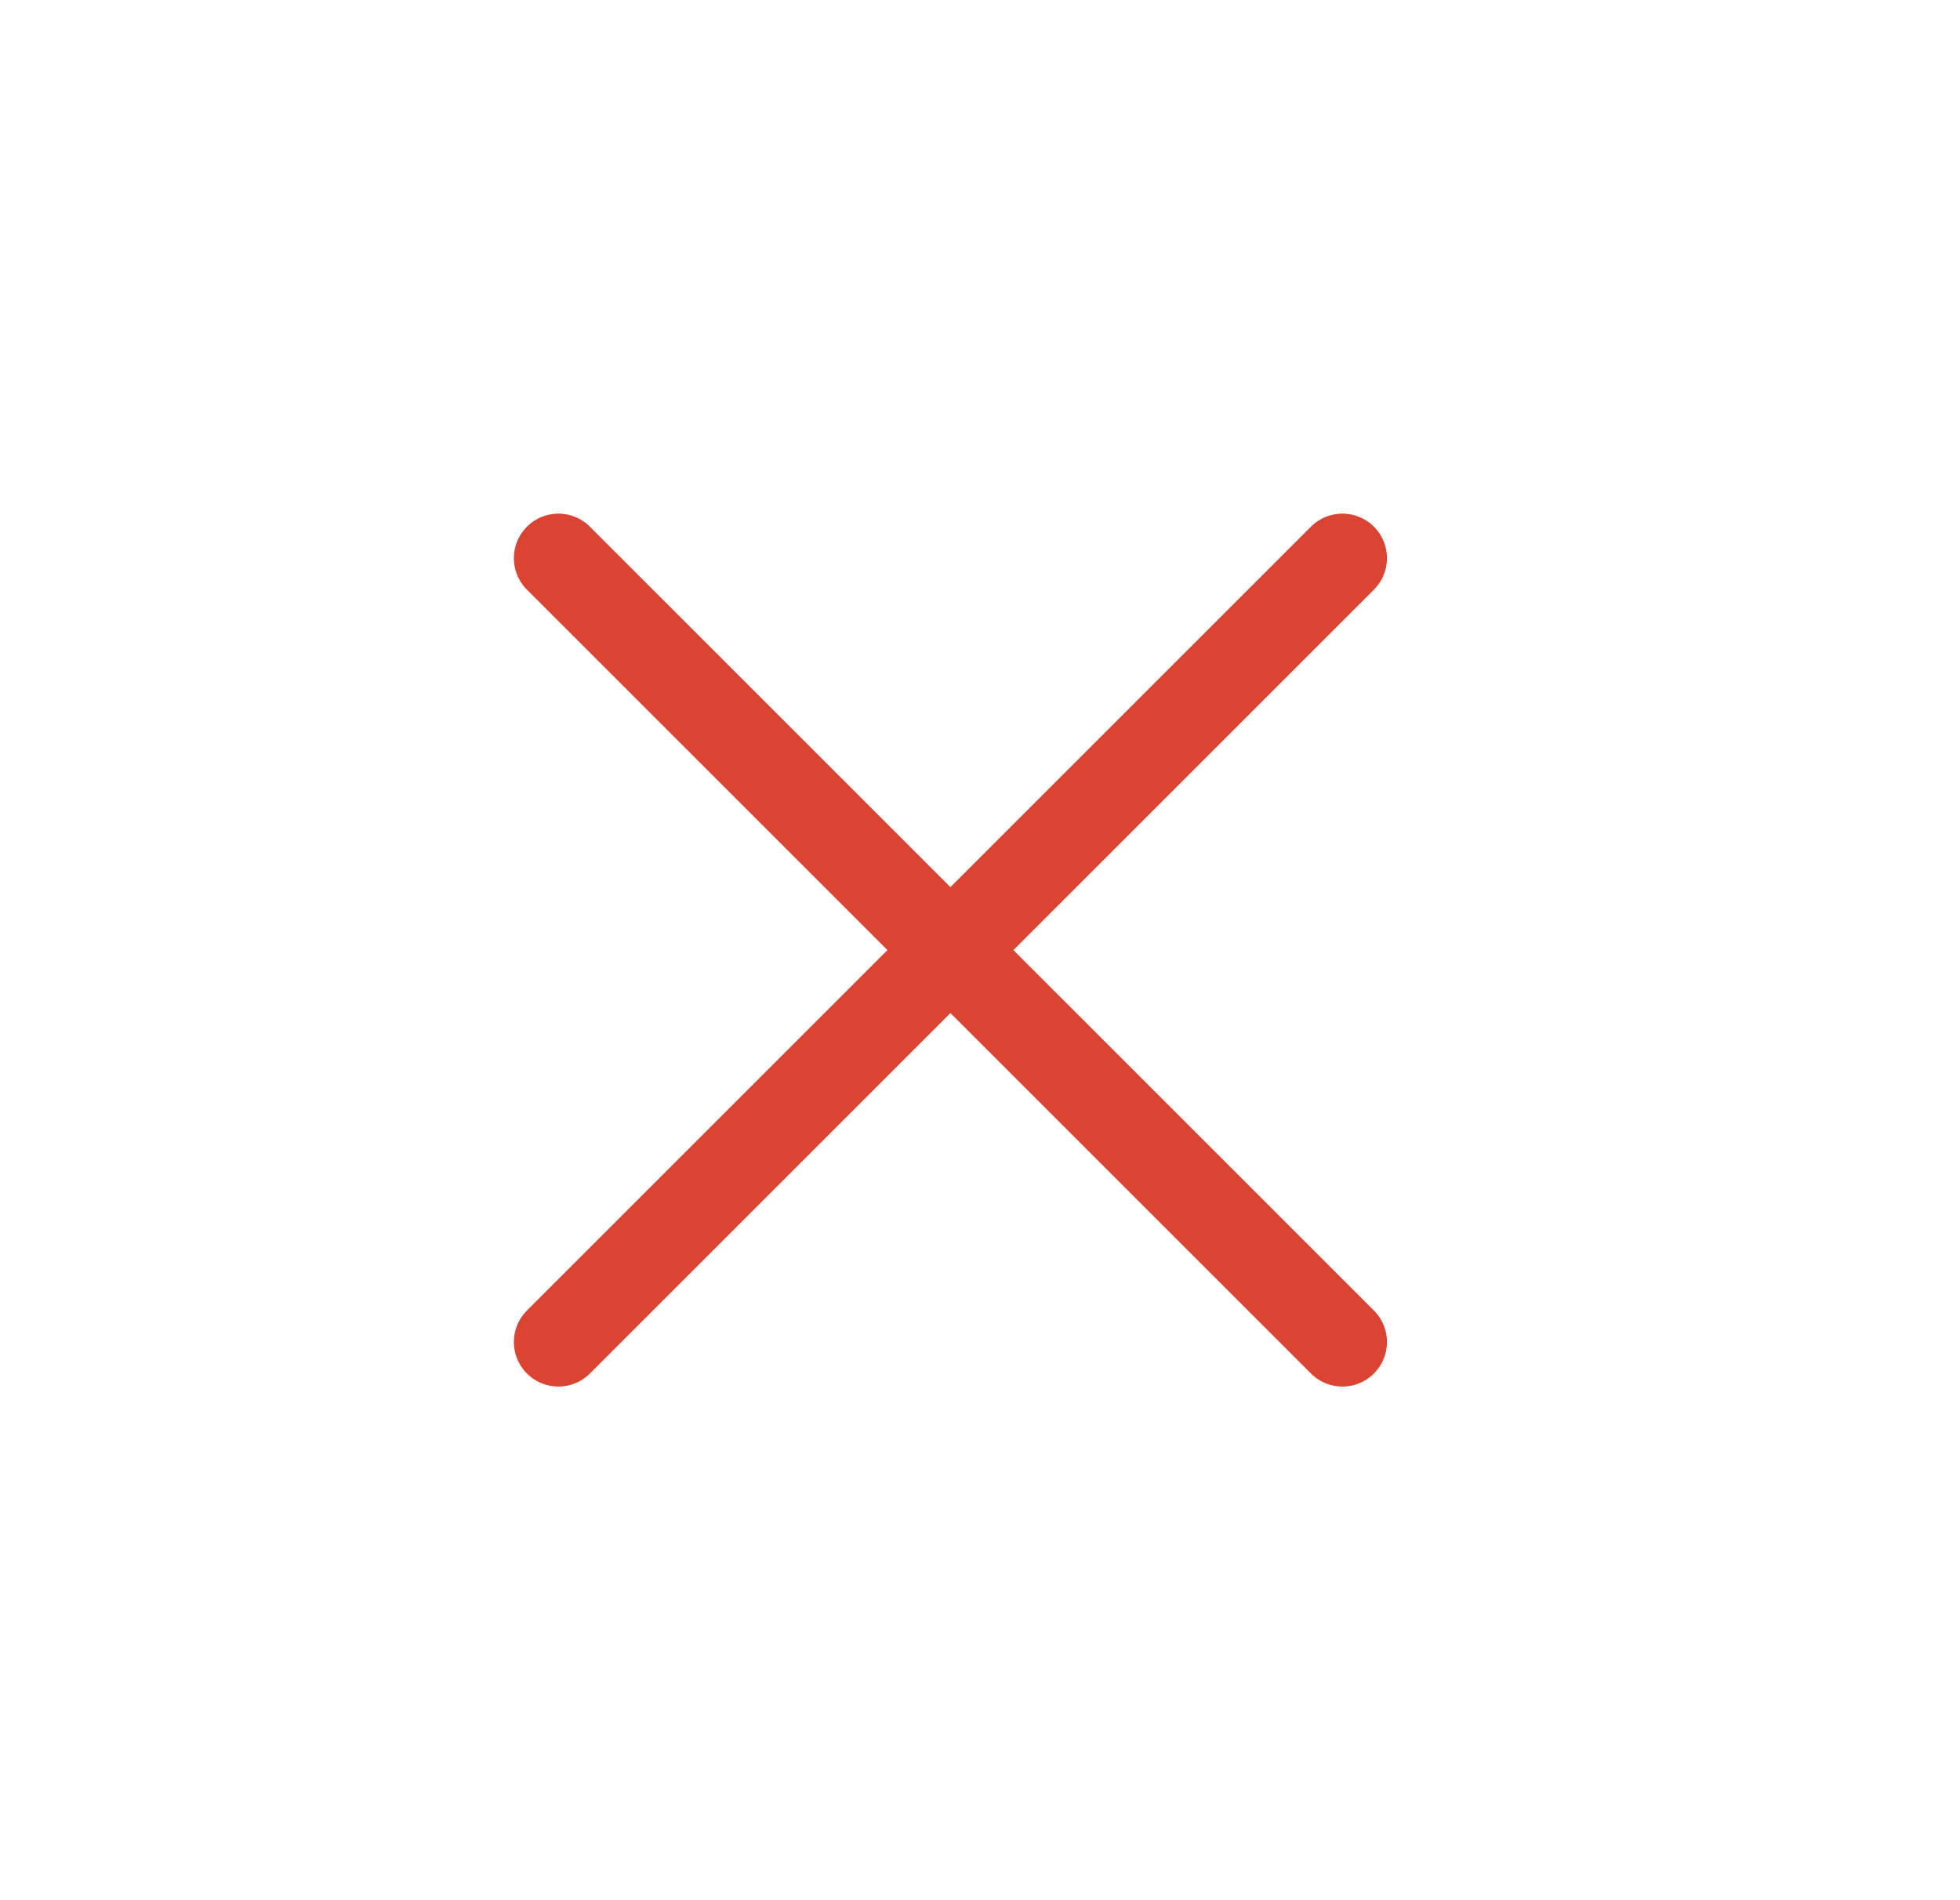 <svg width="33" height="32" viewBox="0 0 33 32" fill="none" xmlns="http://www.w3.org/2000/svg">
<path d="M9.402 9.4L16.002 16M16.002 16L22.602 22.6M16.002 16L9.402 22.6M16.002 16L22.602 9.4" stroke="#DB4332" stroke-width="1.5" stroke-linecap="round" stroke-linejoin="round"/>
</svg>
